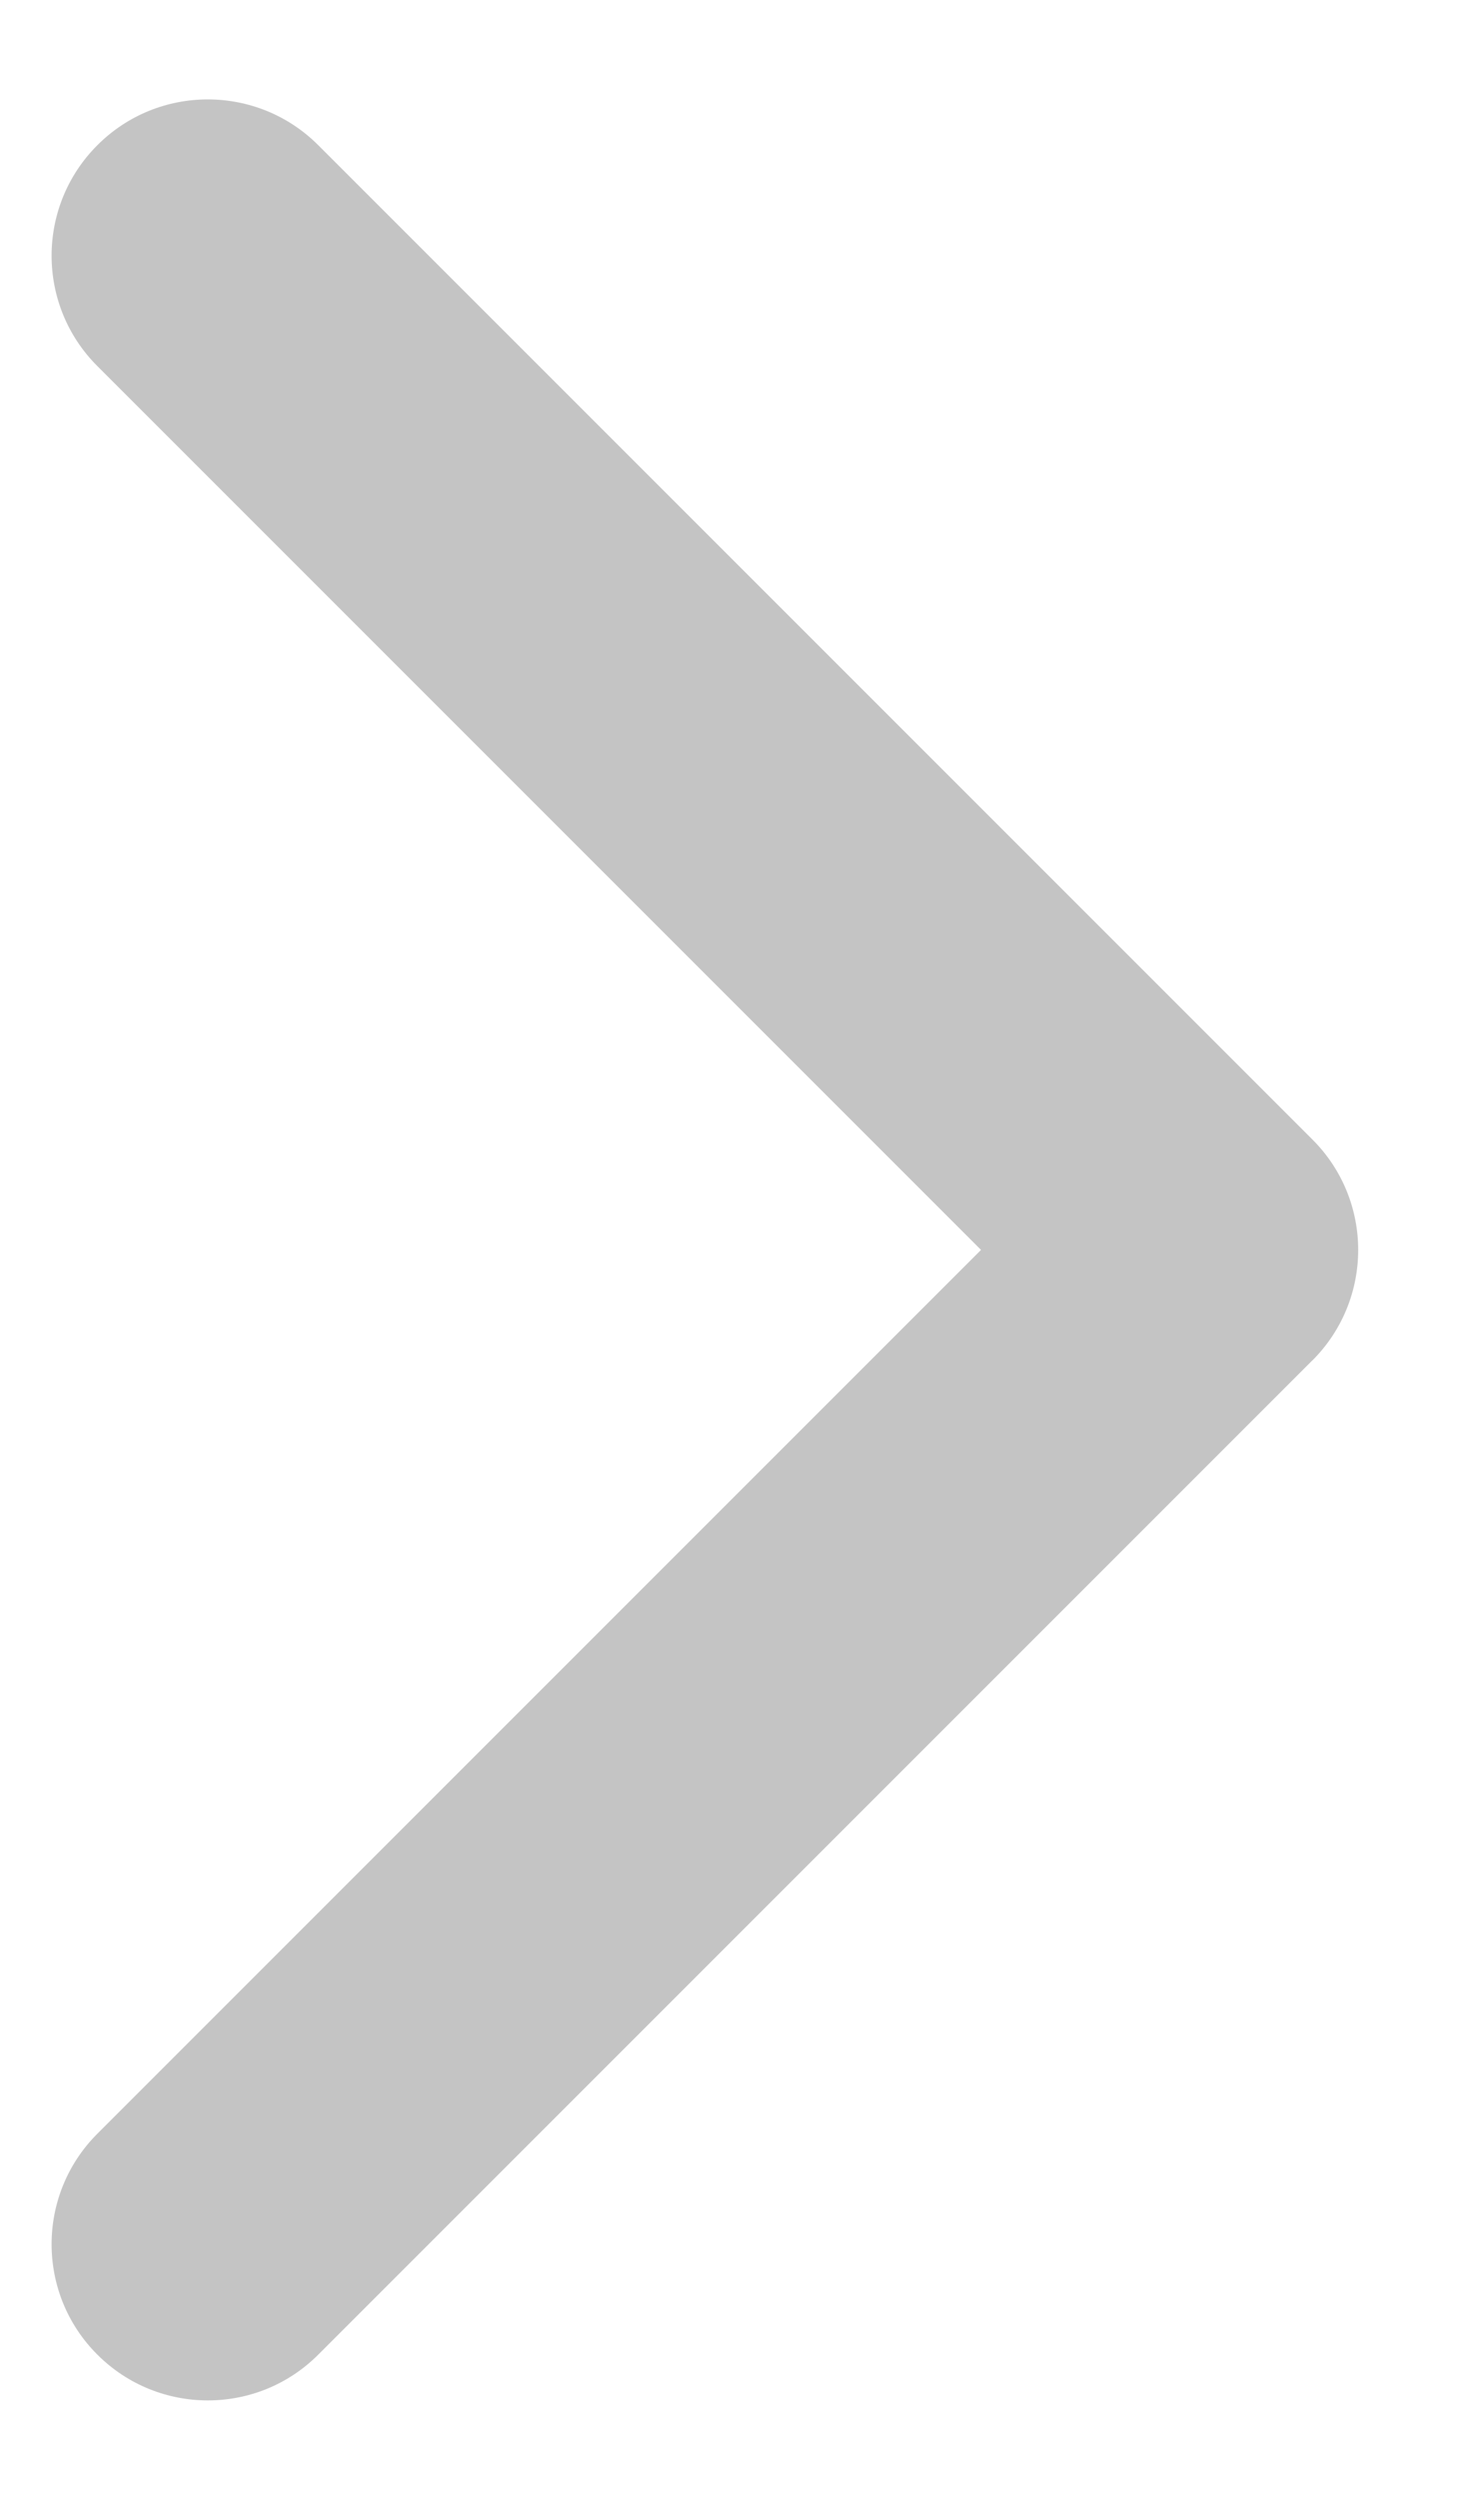 <?xml version="1.0" encoding="UTF-8" standalone="no"?>
<svg
   xmlns:dc="http://purl.org/dc/elements/1.1/"
   xmlns:cc="http://creativecommons.org/ns#"
   xmlns:rdf="http://www.w3.org/1999/02/22-rdf-syntax-ns#"
   xmlns:svg="http://www.w3.org/2000/svg"
   xmlns="http://www.w3.org/2000/svg"
   xmlns:sodipodi="http://sodipodi.sourceforge.net/DTD/sodipodi-0.dtd"
   xmlns:inkscape="http://www.inkscape.org/namespaces/inkscape"
   width="14"
   height="24"
   viewBox="0 0 14 24"
   fill="none"
   id="svg2"
   version="1.1"
   inkscape:version="0.91 r13725"
   sodipodi:docname="arrow_right.svg">
  <defs
     id="defs8" />
  <sodipodi:namedview
     pagecolor="#ffffff"
     bordercolor="#666666"
     borderopacity="1"
     objecttolerance="10"
     gridtolerance="10"
     guidetolerance="10"
     inkscape:pageopacity="0"
     inkscape:pageshadow="2"
     inkscape:window-width="790"
     inkscape:window-height="1029"
     id="namedview6"
     showgrid="false"
     inkscape:zoom="9.8333333"
     inkscape:cx="7.2033898"
     inkscape:cy="12"
     inkscape:window-x="624"
     inkscape:window-y="0"
     inkscape:window-maximized="0"
     inkscape:current-layer="svg2" />
  <path
     d="m 12.602,13.061 c 0.586,-0.586 0.586,-1.536 0,-2.121 l -9.546,-9.546 c -0.586,-0.586 -1.536,-0.586 -2.121,0 -0.586,0.586 -0.586,1.536 0,2.121 l 8.485,8.485 -8.485,8.485 c -0.586,0.586 -0.586,1.536 0,2.121 0.586,0.586 1.536,0.586 2.121,0 l 9.546,-9.546 z m -2.061,0.439 1,0 0,-3 -1,0 0,3 z"
     id="path4"
     inkscape:connector-curvature="0"
     style="fill:#c4c4c4" />
</svg>
